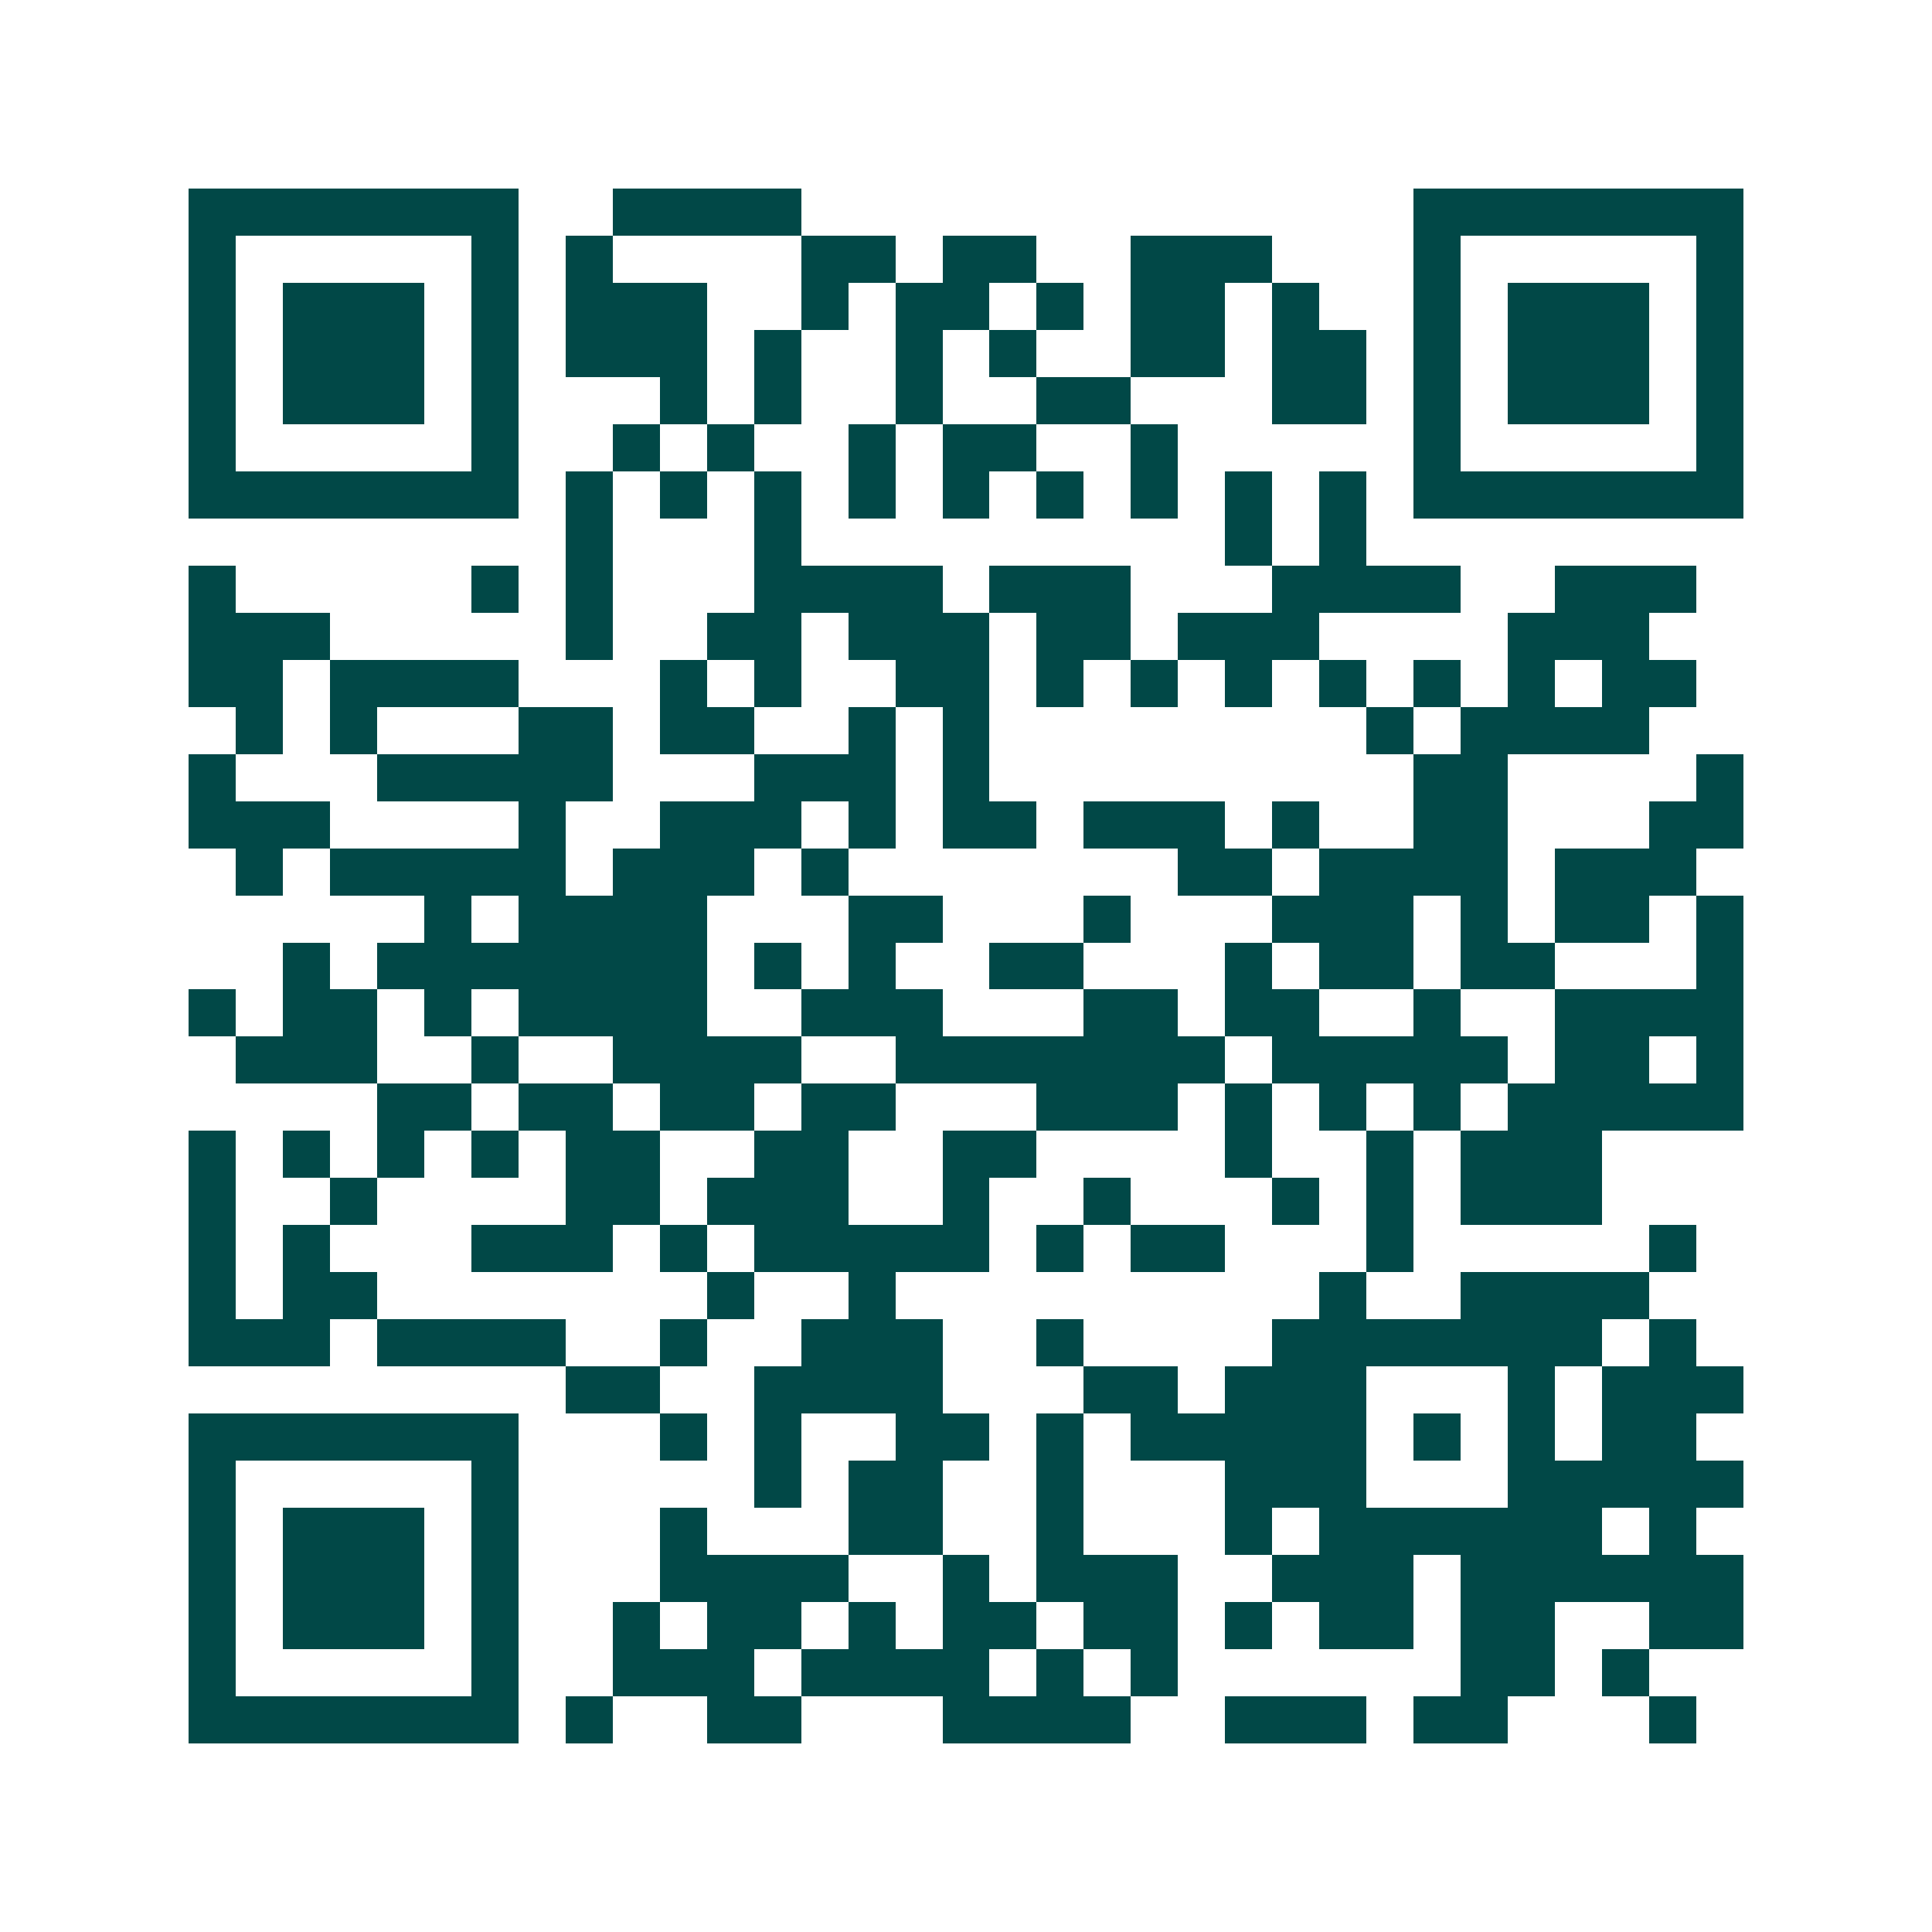 <svg xmlns="http://www.w3.org/2000/svg" width="200" height="200" viewBox="0 0 41 41" shape-rendering="crispEdges"><path fill="#ffffff" d="M0 0h41v41H0z"/><path stroke="#014847" d="M4 4.5h7m2 0h4m13 0h7M4 5.5h1m5 0h1m1 0h1m4 0h2m1 0h2m2 0h3m3 0h1m5 0h1M4 6.5h1m1 0h3m1 0h1m1 0h3m2 0h1m1 0h2m1 0h1m1 0h2m1 0h1m2 0h1m1 0h3m1 0h1M4 7.5h1m1 0h3m1 0h1m1 0h3m1 0h1m2 0h1m1 0h1m2 0h2m1 0h2m1 0h1m1 0h3m1 0h1M4 8.5h1m1 0h3m1 0h1m3 0h1m1 0h1m2 0h1m2 0h2m3 0h2m1 0h1m1 0h3m1 0h1M4 9.5h1m5 0h1m2 0h1m1 0h1m2 0h1m1 0h2m2 0h1m5 0h1m5 0h1M4 10.5h7m1 0h1m1 0h1m1 0h1m1 0h1m1 0h1m1 0h1m1 0h1m1 0h1m1 0h1m1 0h7M12 11.5h1m3 0h1m9 0h1m1 0h1M4 12.5h1m5 0h1m1 0h1m3 0h4m1 0h3m3 0h4m2 0h3M4 13.5h3m5 0h1m2 0h2m1 0h3m1 0h2m1 0h3m4 0h3M4 14.5h2m1 0h4m3 0h1m1 0h1m2 0h2m1 0h1m1 0h1m1 0h1m1 0h1m1 0h1m1 0h1m1 0h2M5 15.5h1m1 0h1m3 0h2m1 0h2m2 0h1m1 0h1m8 0h1m1 0h4M4 16.5h1m3 0h5m3 0h3m1 0h1m9 0h2m4 0h1M4 17.5h3m4 0h1m2 0h3m1 0h1m1 0h2m1 0h3m1 0h1m2 0h2m3 0h2M5 18.5h1m1 0h5m1 0h3m1 0h1m7 0h2m1 0h4m1 0h3M9 19.5h1m1 0h4m3 0h2m3 0h1m3 0h3m1 0h1m1 0h2m1 0h1M6 20.5h1m1 0h7m1 0h1m1 0h1m2 0h2m3 0h1m1 0h2m1 0h2m3 0h1M4 21.5h1m1 0h2m1 0h1m1 0h4m2 0h3m3 0h2m1 0h2m2 0h1m2 0h4M5 22.5h3m2 0h1m2 0h4m2 0h7m1 0h5m1 0h2m1 0h1M8 23.5h2m1 0h2m1 0h2m1 0h2m3 0h3m1 0h1m1 0h1m1 0h1m1 0h5M4 24.5h1m1 0h1m1 0h1m1 0h1m1 0h2m2 0h2m2 0h2m4 0h1m2 0h1m1 0h3M4 25.5h1m2 0h1m4 0h2m1 0h3m2 0h1m2 0h1m3 0h1m1 0h1m1 0h3M4 26.5h1m1 0h1m3 0h3m1 0h1m1 0h5m1 0h1m1 0h2m3 0h1m5 0h1M4 27.5h1m1 0h2m7 0h1m2 0h1m9 0h1m2 0h4M4 28.5h3m1 0h4m2 0h1m2 0h3m2 0h1m4 0h7m1 0h1M12 29.5h2m2 0h4m3 0h2m1 0h3m3 0h1m1 0h3M4 30.5h7m3 0h1m1 0h1m2 0h2m1 0h1m1 0h5m1 0h1m1 0h1m1 0h2M4 31.5h1m5 0h1m5 0h1m1 0h2m2 0h1m3 0h3m3 0h5M4 32.5h1m1 0h3m1 0h1m3 0h1m3 0h2m2 0h1m3 0h1m1 0h6m1 0h1M4 33.5h1m1 0h3m1 0h1m3 0h4m2 0h1m1 0h3m2 0h3m1 0h6M4 34.5h1m1 0h3m1 0h1m2 0h1m1 0h2m1 0h1m1 0h2m1 0h2m1 0h1m1 0h2m1 0h2m2 0h2M4 35.5h1m5 0h1m2 0h3m1 0h4m1 0h1m1 0h1m6 0h2m1 0h1M4 36.5h7m1 0h1m2 0h2m3 0h4m2 0h3m1 0h2m3 0h1"/></svg>

